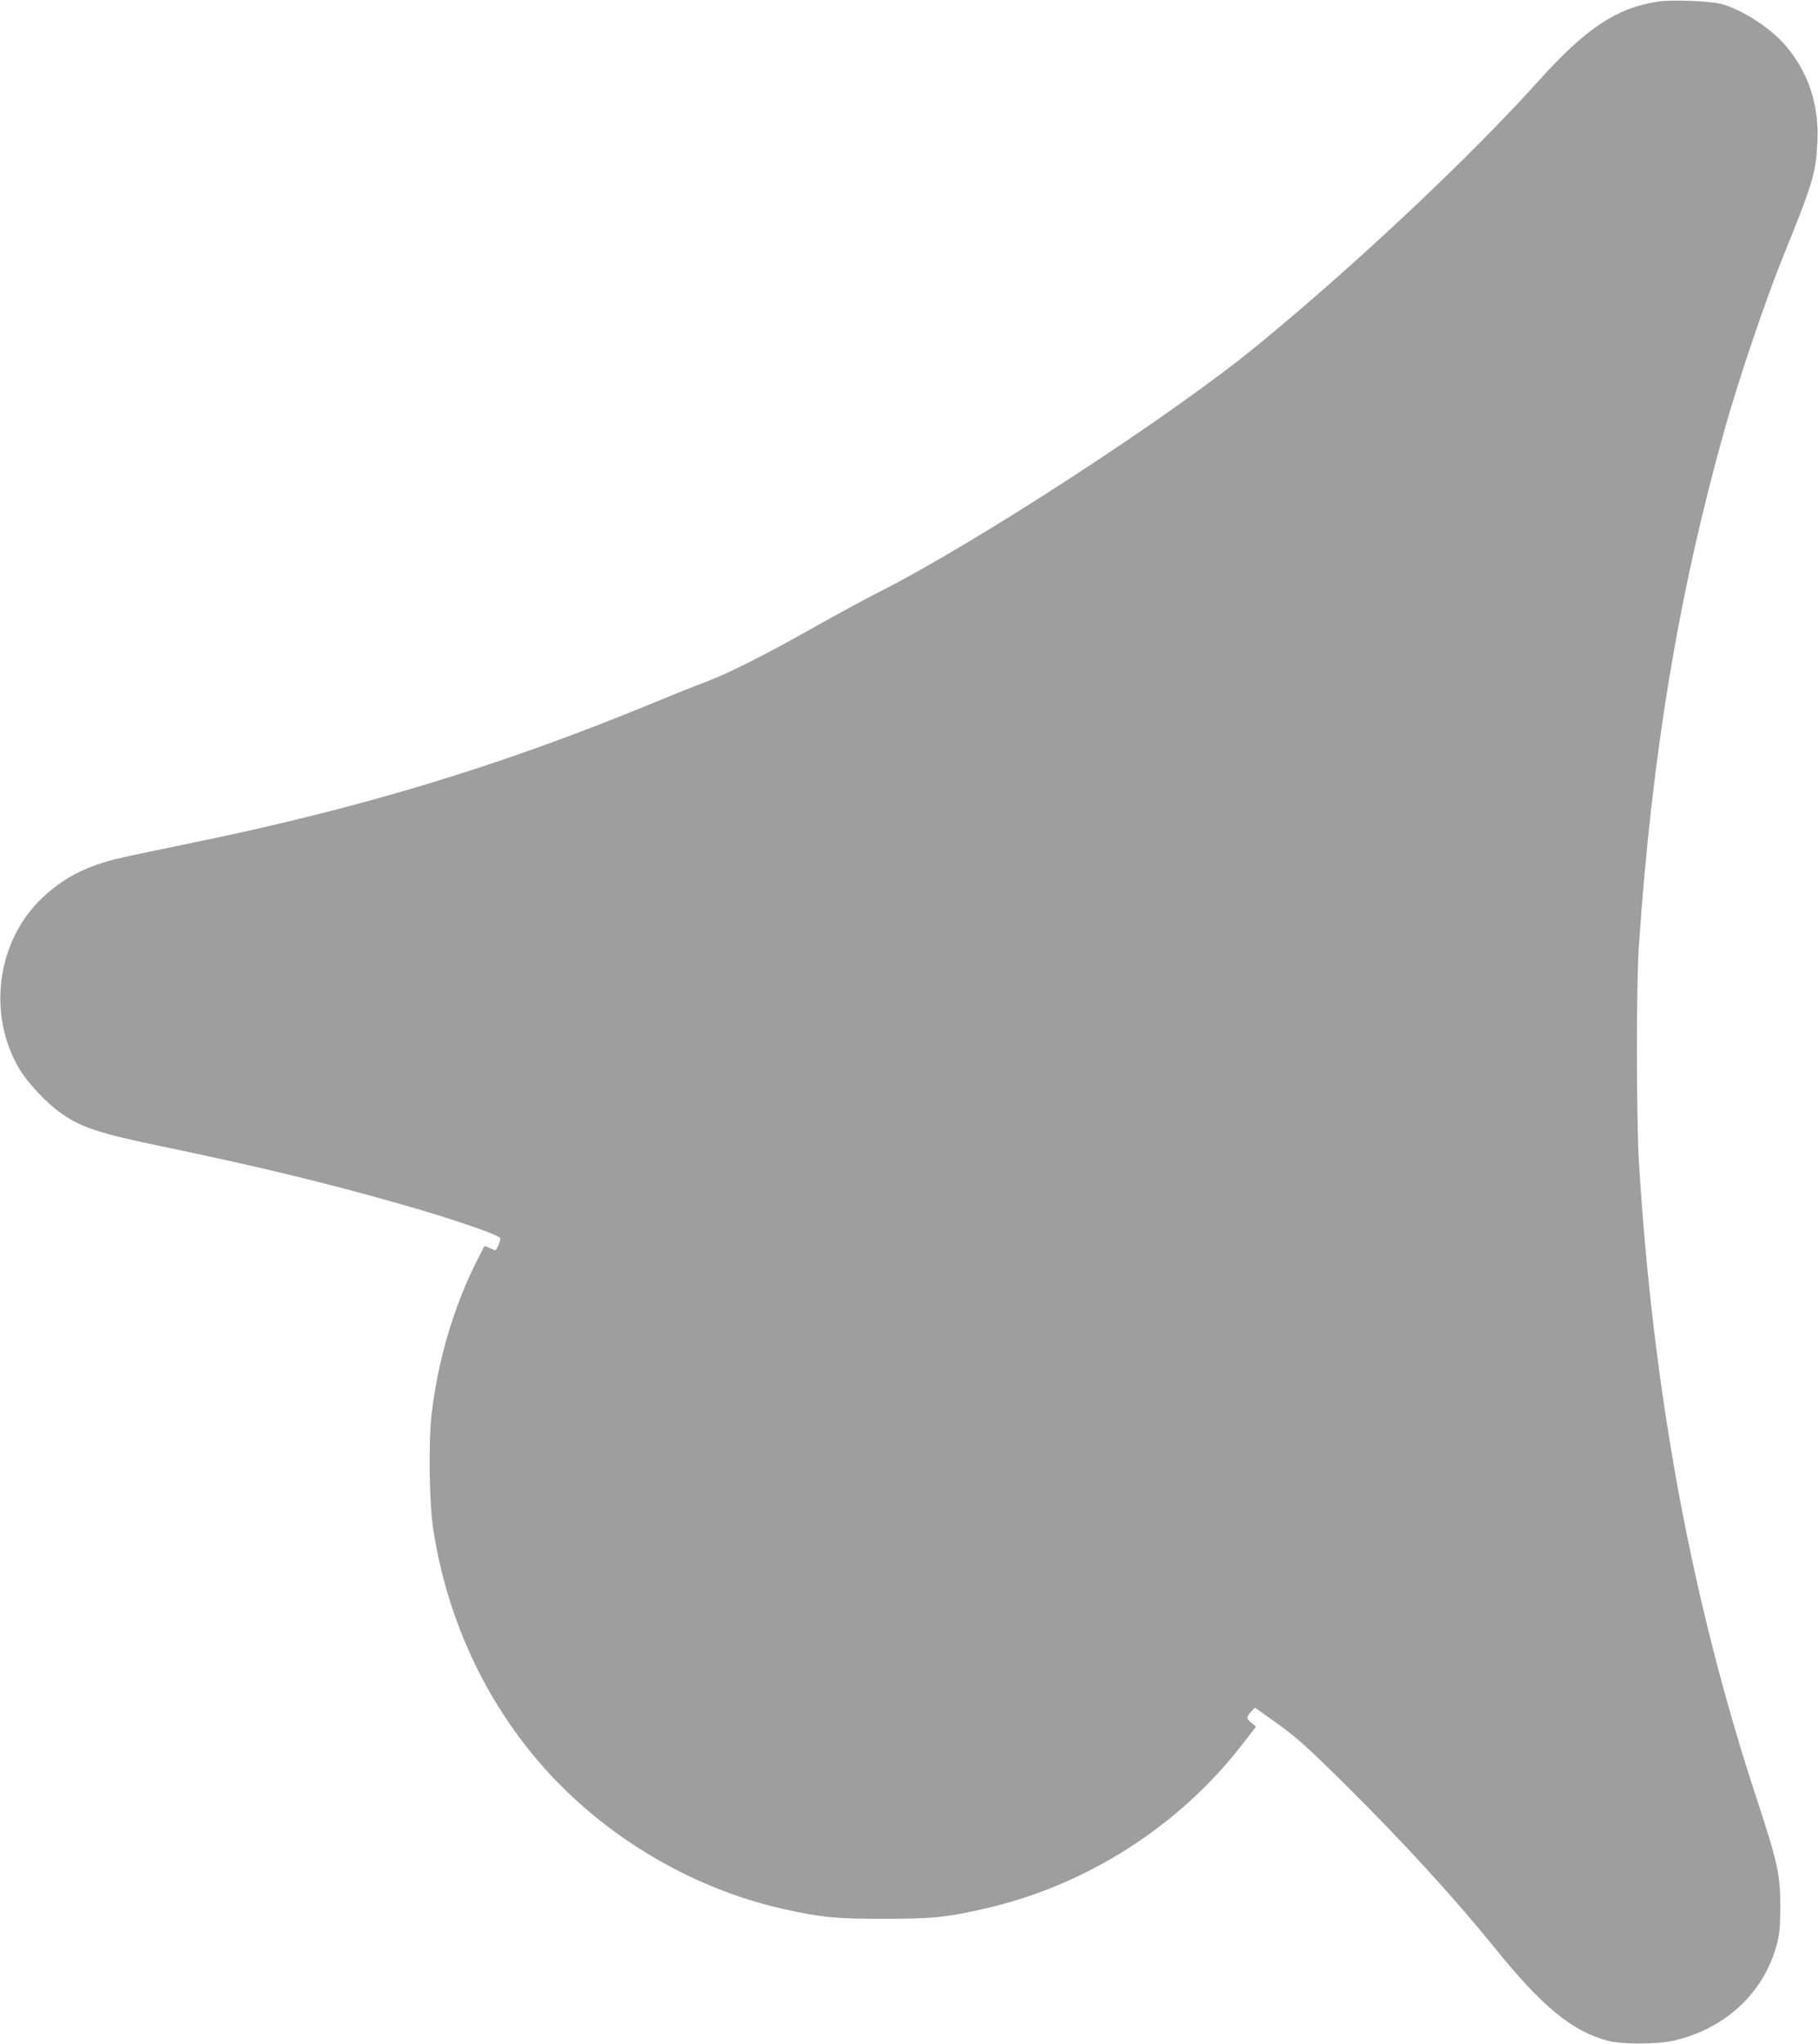 <?xml version="1.0" standalone="no"?>
<!DOCTYPE svg PUBLIC "-//W3C//DTD SVG 20010904//EN"
 "http://www.w3.org/TR/2001/REC-SVG-20010904/DTD/svg10.dtd">
<svg version="1.0" xmlns="http://www.w3.org/2000/svg"
 width="1139pt" height="1280pt" viewBox="0 0 1139 1280"
 preserveAspectRatio="xMidYMid meet">
<g transform="translate(0,1280) scale(0.1,-0.1)"
fill="#9e9e9e" stroke="none">
<path d="M10386 12790 c-261 -41 -451 -168 -747 -497 -429 -477 -1150 -1155
-1762 -1656 -532 -437 -1758 -1235 -2372 -1545 -88 -45 -277 -147 -420 -228
-305 -172 -533 -286 -677 -339 -57 -21 -194 -76 -305 -122 -978 -404 -1865
-671 -2956 -892 -192 -39 -385 -80 -430 -92 -185 -47 -320 -118 -445 -234
-290 -268 -355 -729 -153 -1074 51 -87 170 -215 258 -277 129 -93 242 -130
643 -213 606 -126 1026 -228 1500 -363 286 -81 589 -184 613 -208 7 -6 -13
-61 -28 -78 -2 -2 -17 4 -35 13 -18 9 -33 15 -35 13 -1 -2 -25 -48 -53 -103
-143 -288 -239 -616 -278 -951 -20 -175 -15 -564 11 -724 83 -530 300 -1017
632 -1417 393 -474 965 -824 1568 -957 233 -52 322 -60 620 -60 304 0 392 8
635 64 636 144 1220 517 1617 1033 l82 106 -30 25 c-32 27 -31 34 3 73 l20 21
112 -79 c147 -104 208 -159 464 -412 356 -353 672 -699 922 -1007 300 -372
484 -524 710 -587 89 -24 314 -24 420 1 322 76 561 299 642 601 17 65 21 108
22 235 0 202 -17 279 -144 665 -412 1249 -653 2552 -742 4000 -16 274 -17
1112 0 1355 82 1201 249 2205 538 3235 89 316 255 805 364 1075 188 464 206
523 216 715 13 241 -59 454 -212 624 -94 104 -263 211 -389 246 -72 19 -313
28 -399 15z"/>
</g>
</svg>
